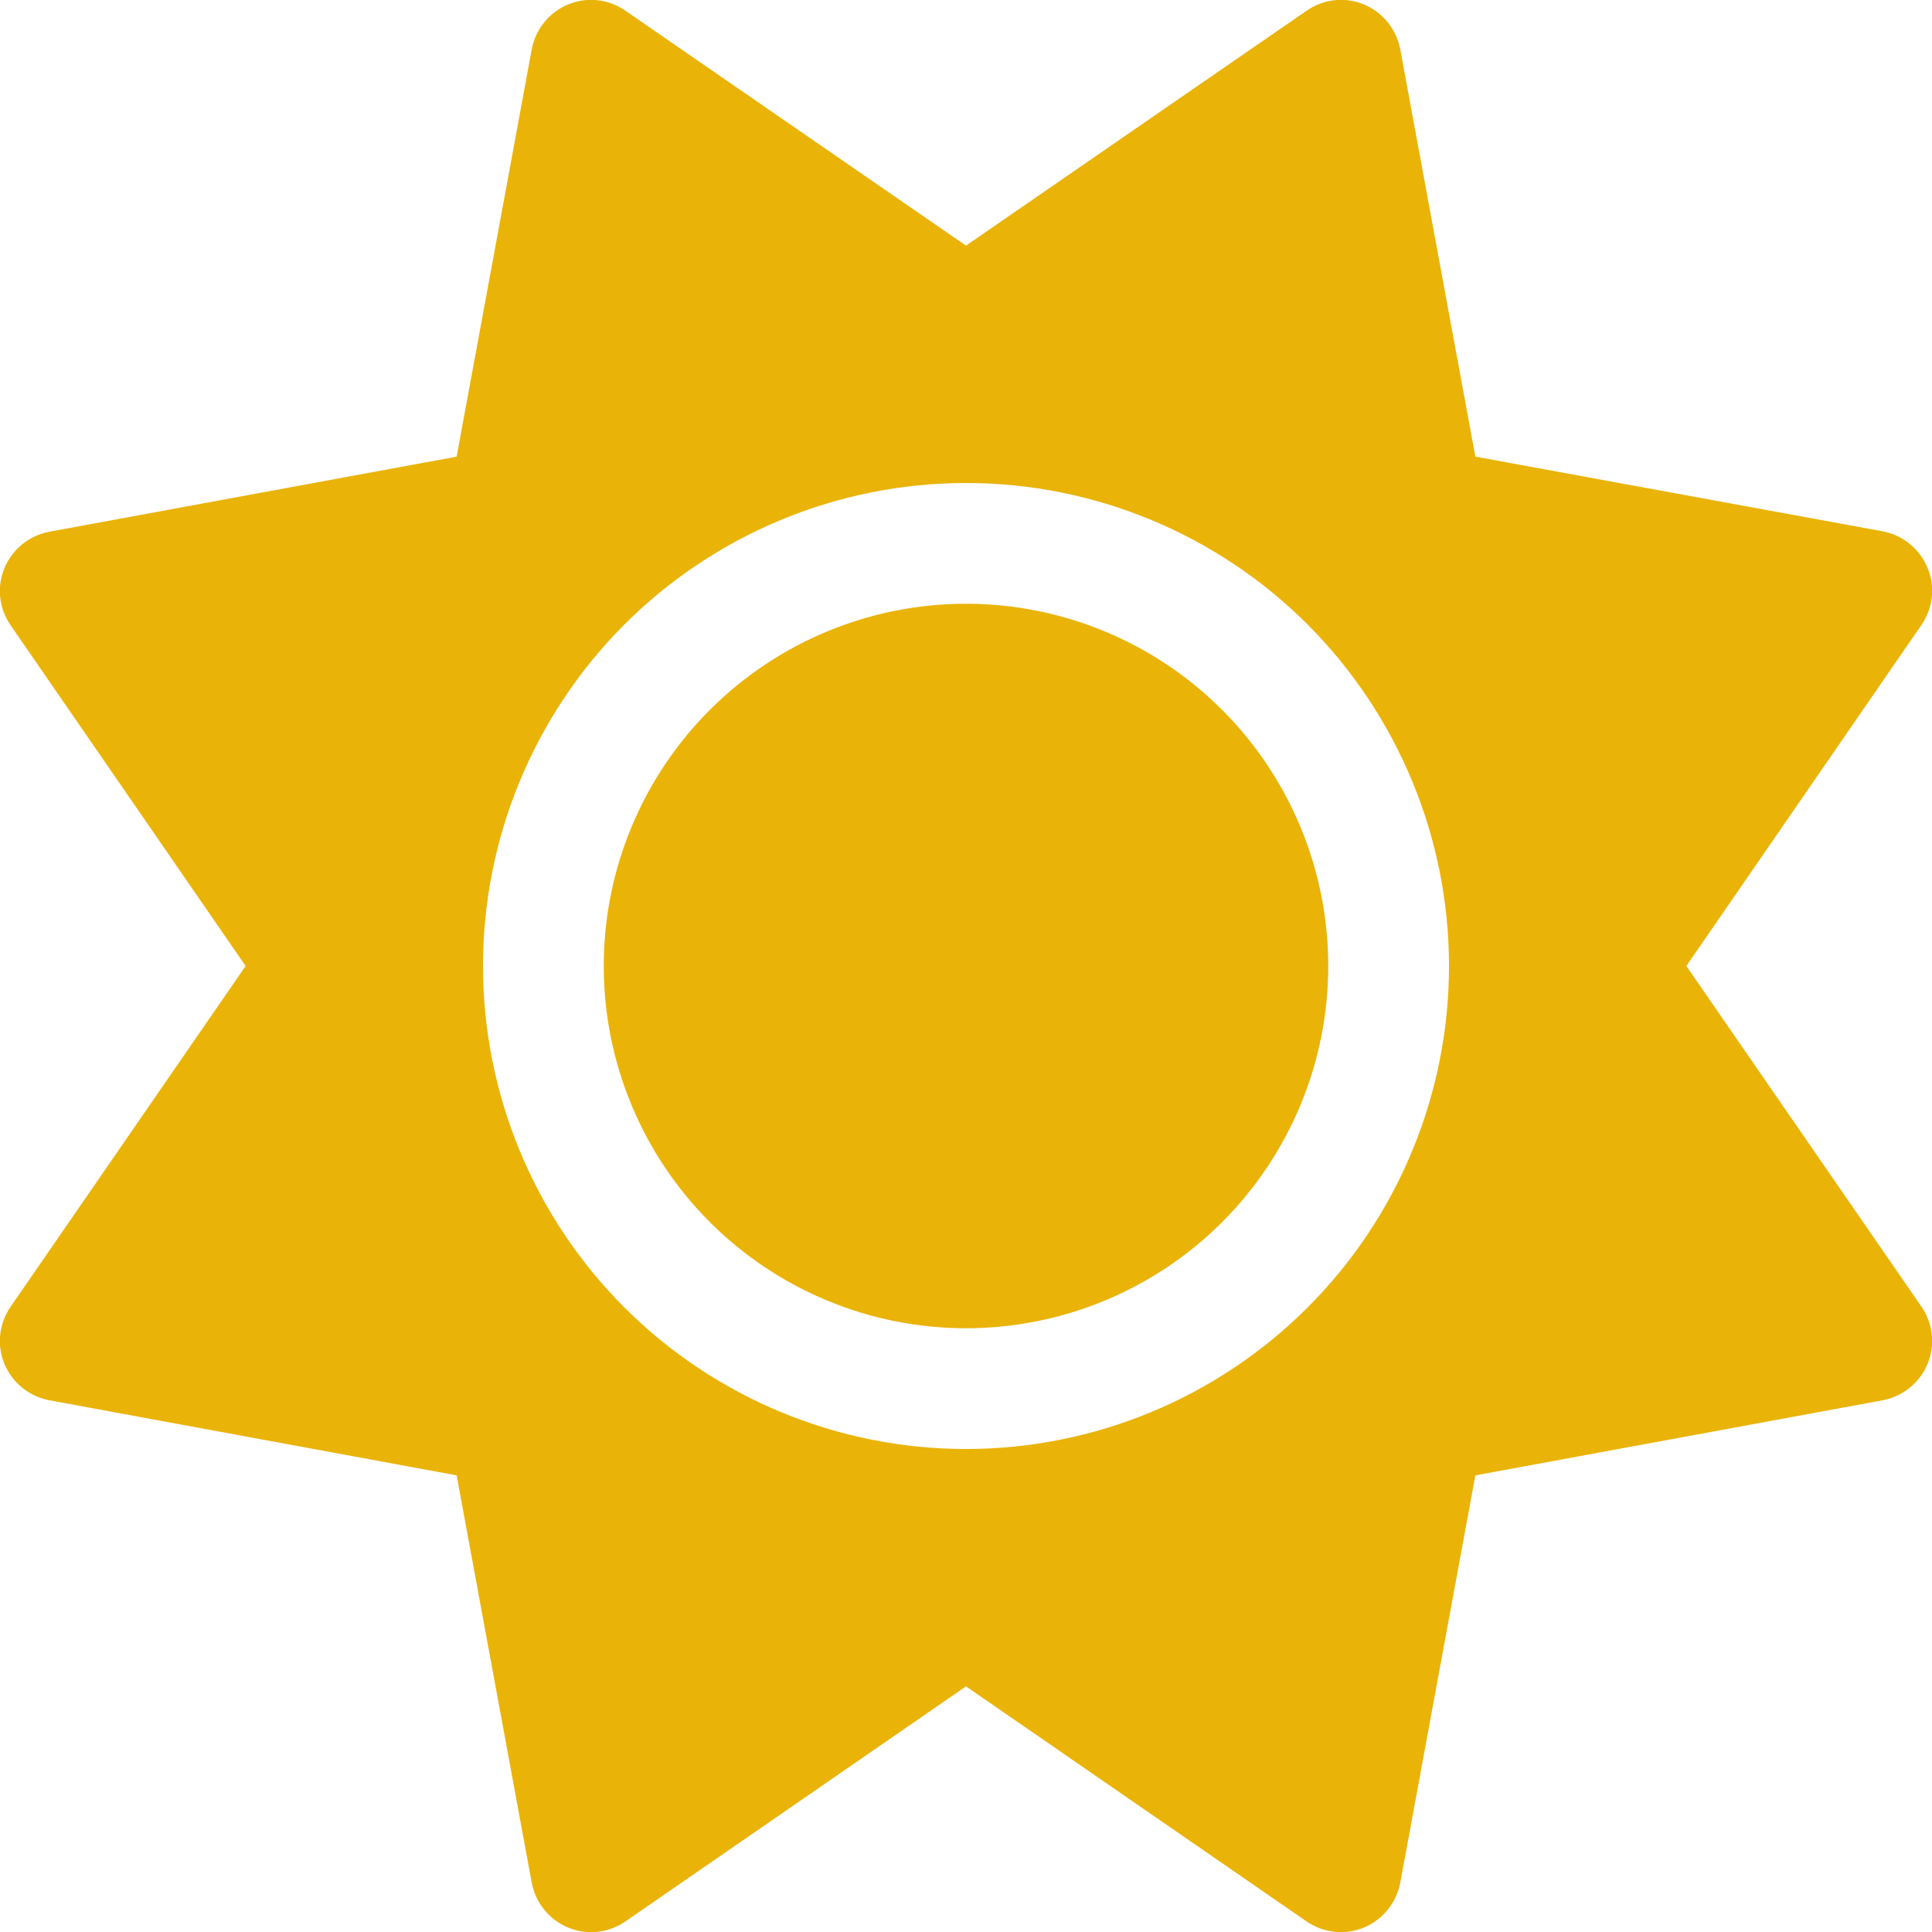 <svg xmlns="http://www.w3.org/2000/svg" width="14" height="14" viewBox="0 0 14 14" fill="none"><path d="M9.885 0.033C10.021 0.09 10.12 0.213 10.147 0.358L10.691 3.309L13.642 3.85C13.787 3.877 13.91 3.976 13.967 4.113C14.025 4.249 14.008 4.405 13.924 4.528L12.22 7L13.924 9.469C14.008 9.592 14.025 9.748 13.967 9.885C13.91 10.021 13.787 10.12 13.642 10.147L10.691 10.691L10.147 13.642C10.12 13.787 10.021 13.91 9.885 13.967C9.748 14.025 9.592 14.008 9.469 13.924L7 12.22L4.531 13.924C4.408 14.008 4.252 14.025 4.115 13.967C3.979 13.91 3.88 13.787 3.853 13.642L3.309 10.691L0.358 10.147C0.213 10.12 0.09 10.021 0.033 9.885C-0.025 9.748 -0.008 9.592 0.077 9.469L1.78 7L0.077 4.531C-0.008 4.408 -0.025 4.252 0.033 4.115C0.09 3.979 0.213 3.88 0.358 3.853L3.309 3.309L3.853 0.358C3.88 0.213 3.979 0.09 4.115 0.033C4.252 -0.025 4.408 -0.008 4.531 0.077L7 1.78L9.469 0.077C9.592 -0.008 9.748 -0.025 9.885 0.033ZM4.375 7C4.375 6.304 4.652 5.636 5.144 5.144C5.636 4.652 6.304 4.375 7 4.375C7.696 4.375 8.364 4.652 8.856 5.144C9.348 5.636 9.625 6.304 9.625 7C9.625 7.696 9.348 8.364 8.856 8.856C8.364 9.348 7.696 9.625 7 9.625C6.304 9.625 5.636 9.348 5.144 8.856C4.652 8.364 4.375 7.696 4.375 7ZM10.5 7C10.5 6.072 10.131 5.182 9.475 4.525C8.819 3.869 7.928 3.5 7 3.5C6.072 3.5 5.182 3.869 4.525 4.525C3.869 5.182 3.5 6.072 3.5 7C3.5 7.928 3.869 8.819 4.525 9.475C5.182 10.131 6.072 10.5 7 10.5C7.928 10.5 8.819 10.131 9.475 9.475C10.131 8.819 10.5 7.928 10.5 7Z" fill="#EAB308"></path></svg>